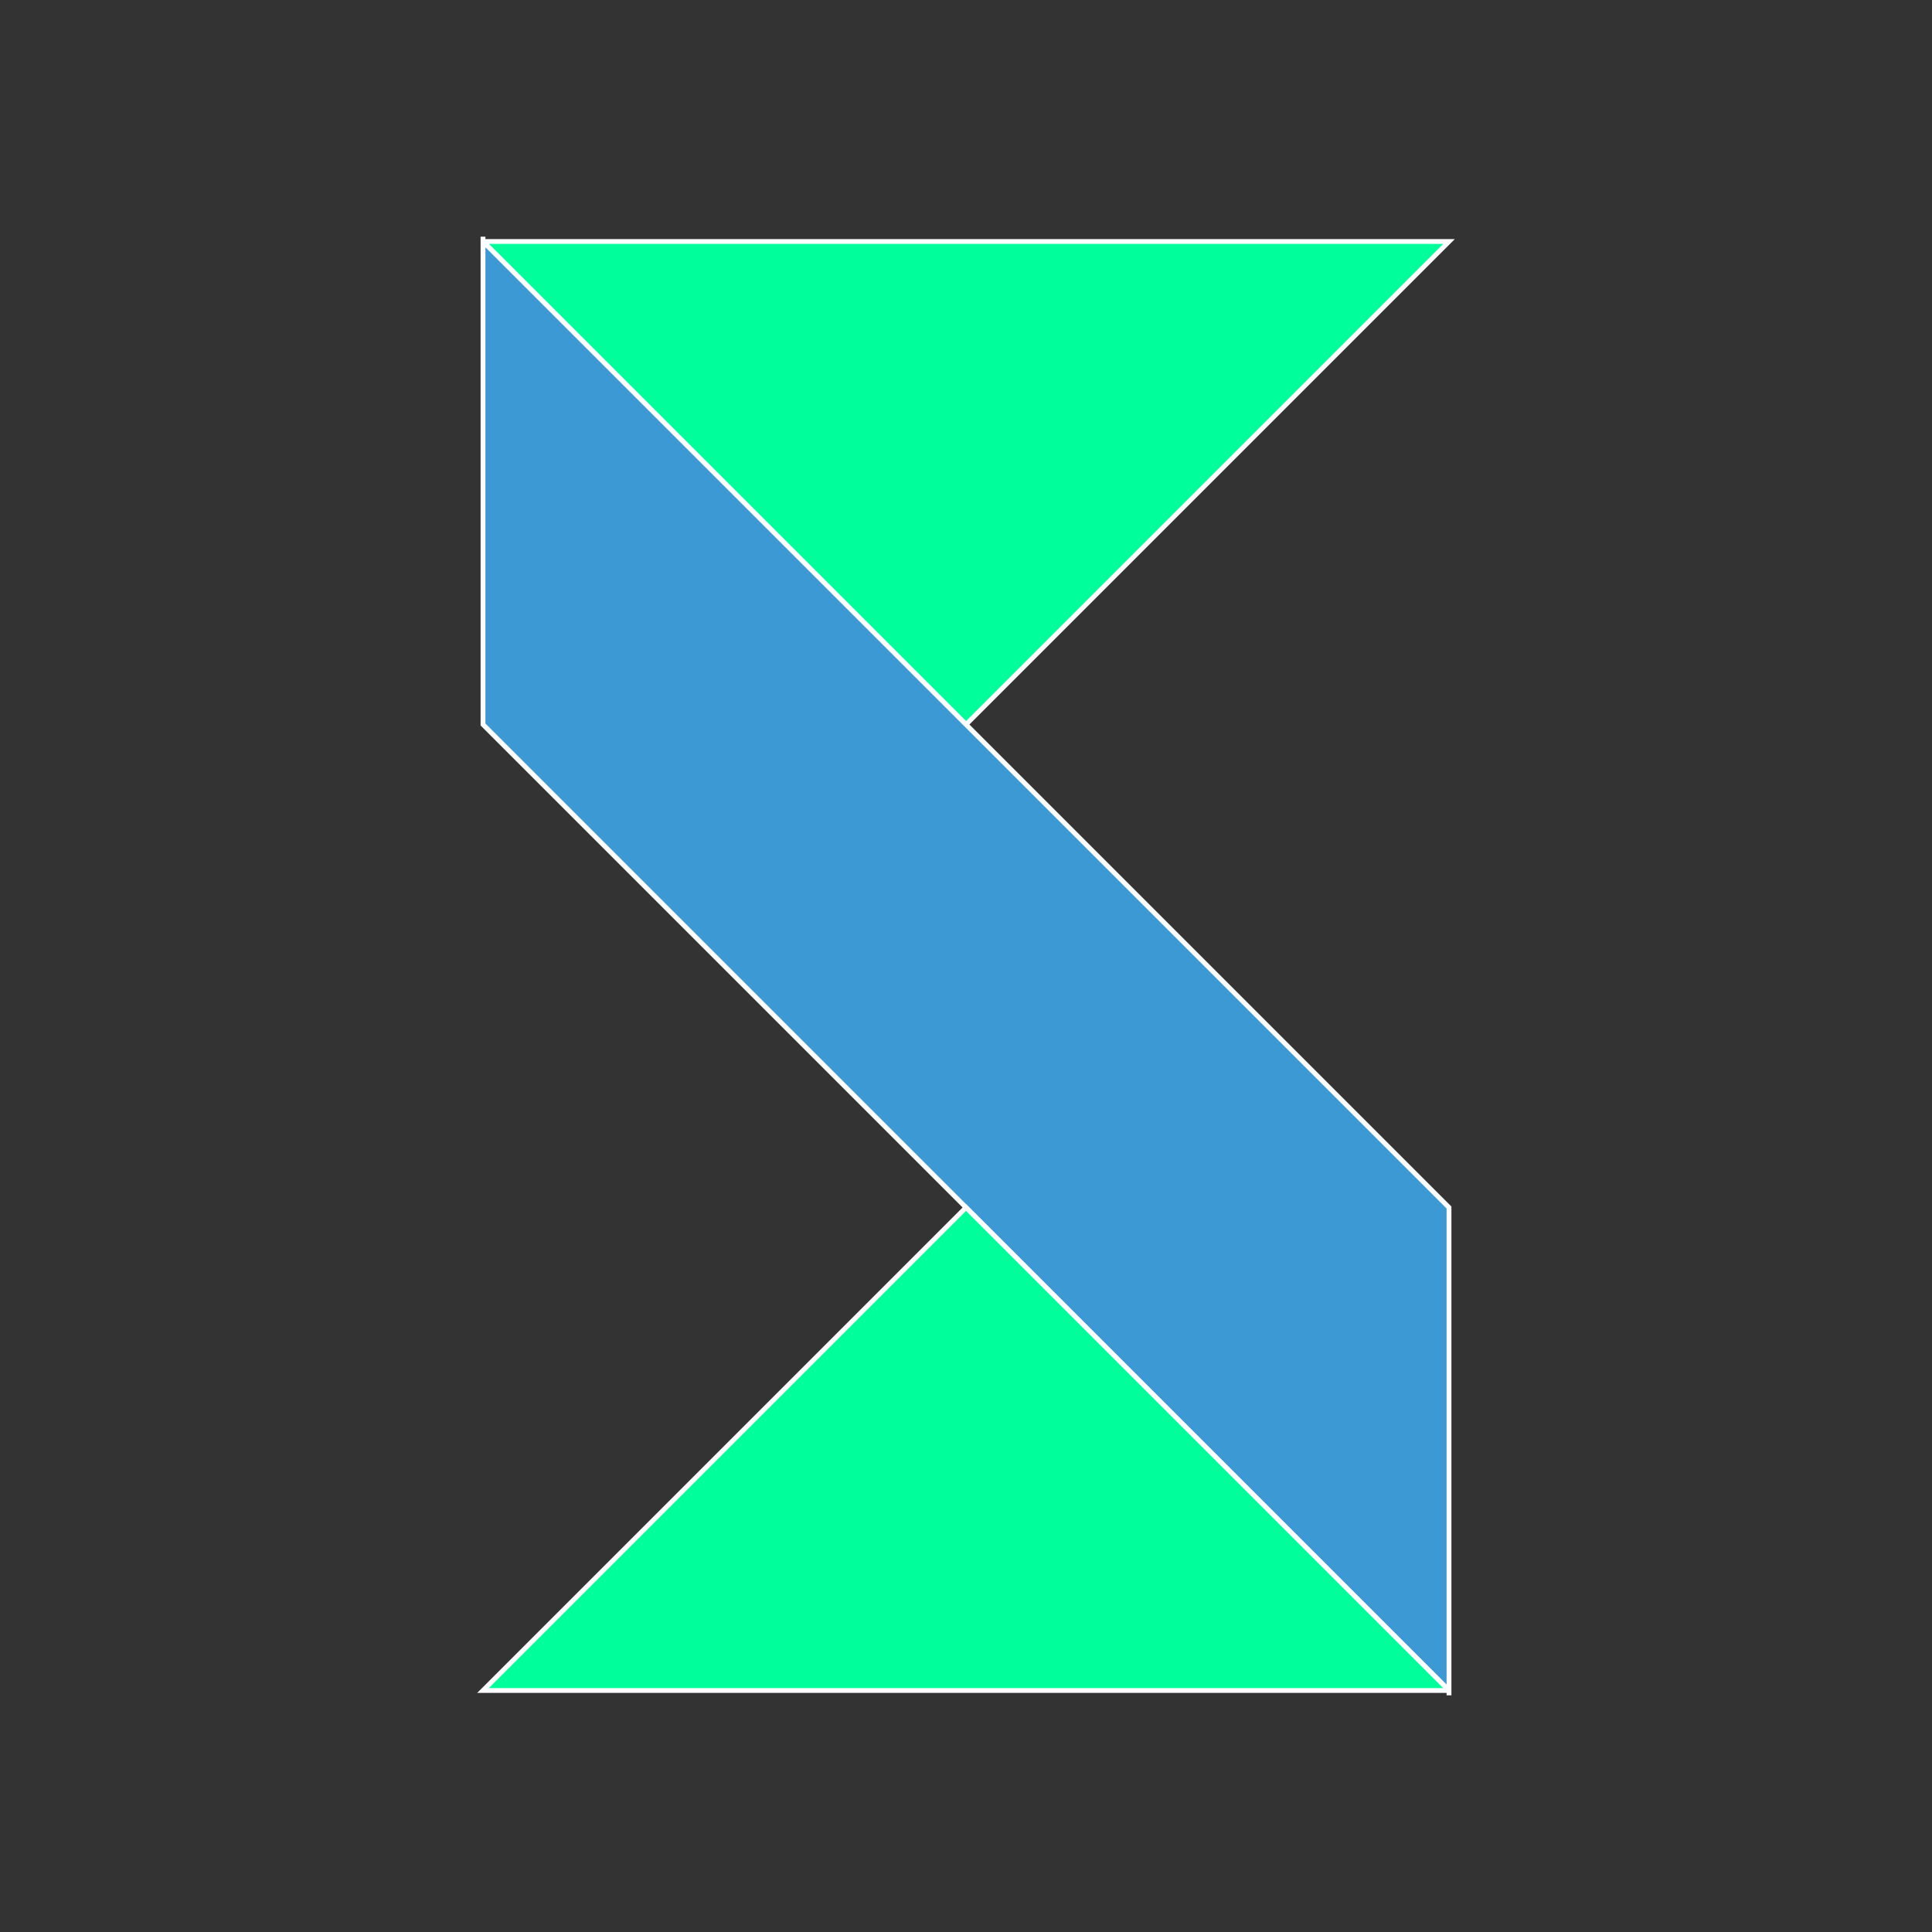 <?xml version="1.0" standalone="no"?>
<svg viewBox="0 0 400 400"  version="1.1"
     xmlns="http://www.w3.org/2000/svg" id="dps-logo" width="100%" height="100%">
  <rect x="0" y="0" width="400" height="400" fill="#333333" stroke="none"/>
  <desc>
    Dade Pardazi Sirang
  </desc>
  <defs>
    <style>
        #dps-logo{
          fill: none;
           stroke: white;
          stroke-width: 1px;
        }

        polyline[class^="poly"]{

        }
        .poly1, .poly3{
          fill: #00FF9B;
          <!-- #69E781 #00FF9B-->
        }

        .poly2{
          fill: #3C99D4;
        } -->
     <!-- #003EFF;   #DA1A21; #1A78C2;-->
    </style>
  </defs>
   <g>
        <!-- <polyline class="poly1" points="100,50 300,50 200,150 100,50" />
        <polyline class="poly2" points="100,50 300,250 300,350 100,150 100,50" />
        <polyline class="poly3" points="100,350 200,250 300,350 100,350" /> -->
        <path class="poly1" d="M100,50 200,150 L300,50 L100,50" />
        <path class="poly2" d="M100,49 100,150 300,350 300,351 300,250 200,150 100,50"  />

        <path class="poly1" d="M300,350 100,350 200,250 300,350" />
   </g>
</svg>
